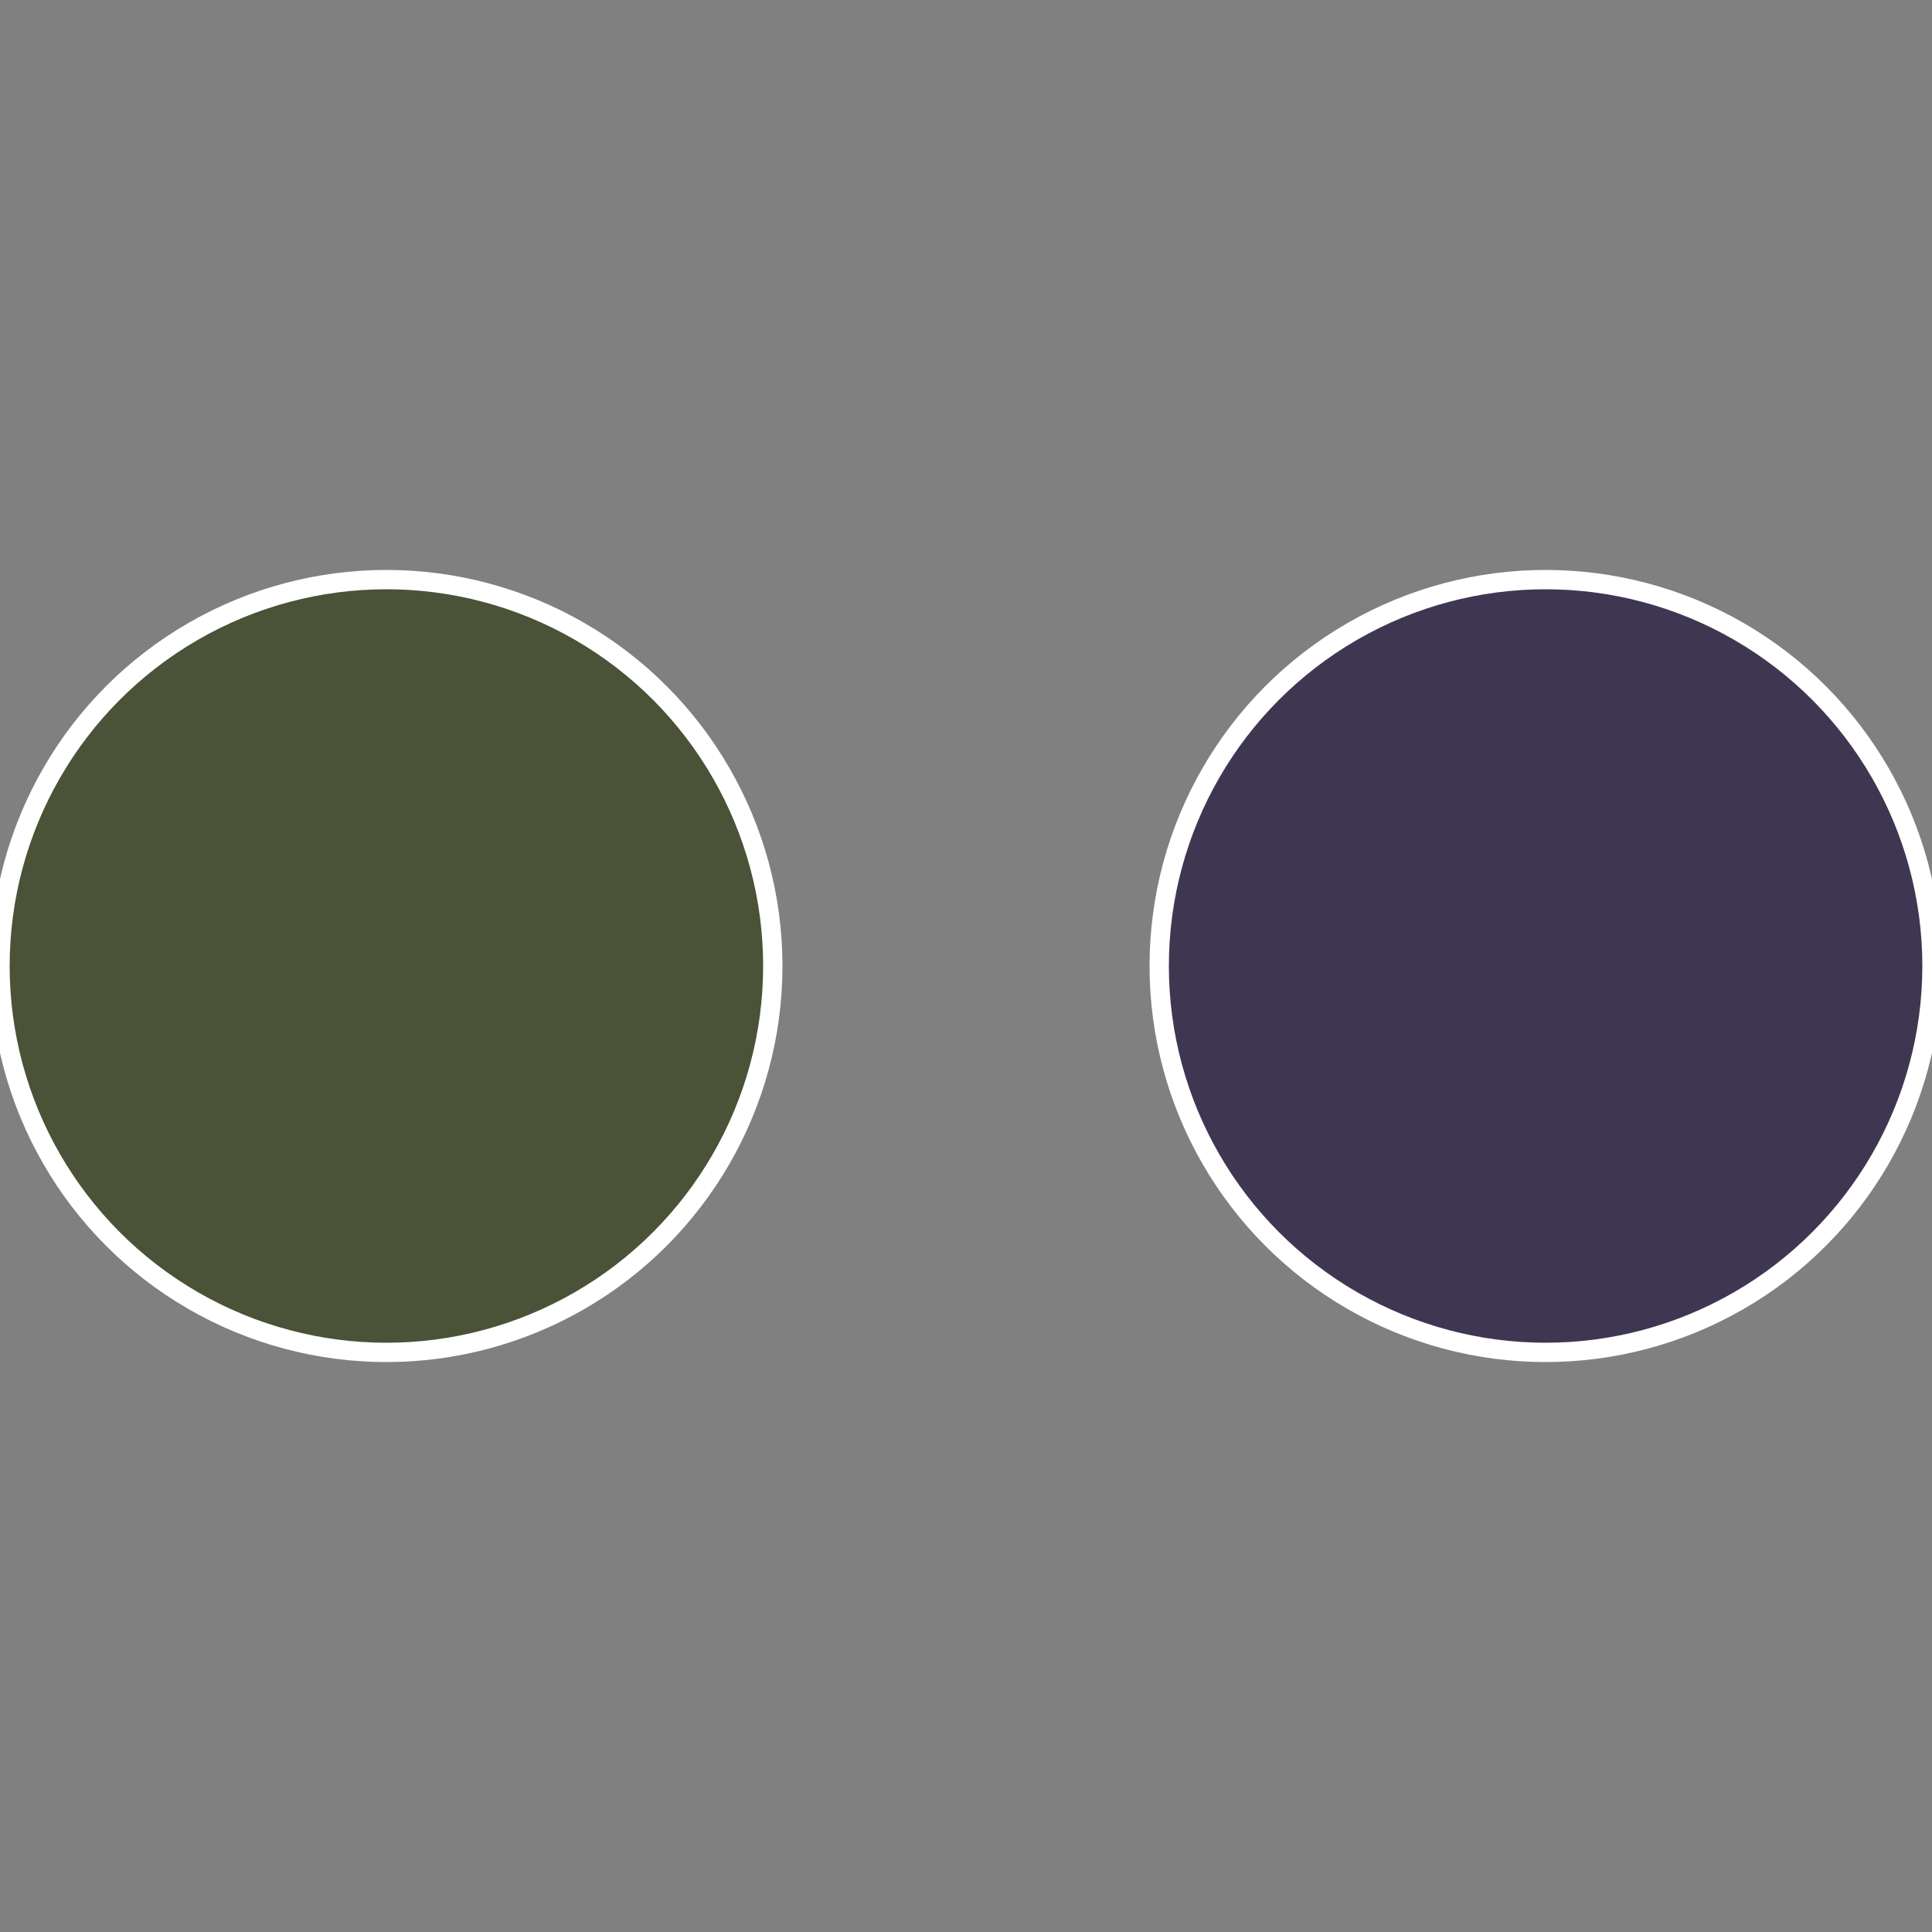 <?xml version="1.0" standalone="no"?>
<svg width="500" height="500" viewBox="-1 -1 2 2" xmlns="http://www.w3.org/2000/svg">
 
                <rect x="-1" y="-1" width="2" height="2" fill="#808080" stroke="none"/>
 
                <circle cx="0.6" cy="0" r="0.4" fill="#3f3752" stroke="#fff" stroke-width="1%" />
             
                <circle cx="-0.6" cy="7.3478807948841E-17" r="0.4" fill="#4a5237" stroke="#fff" stroke-width="1%" />
            </svg>
